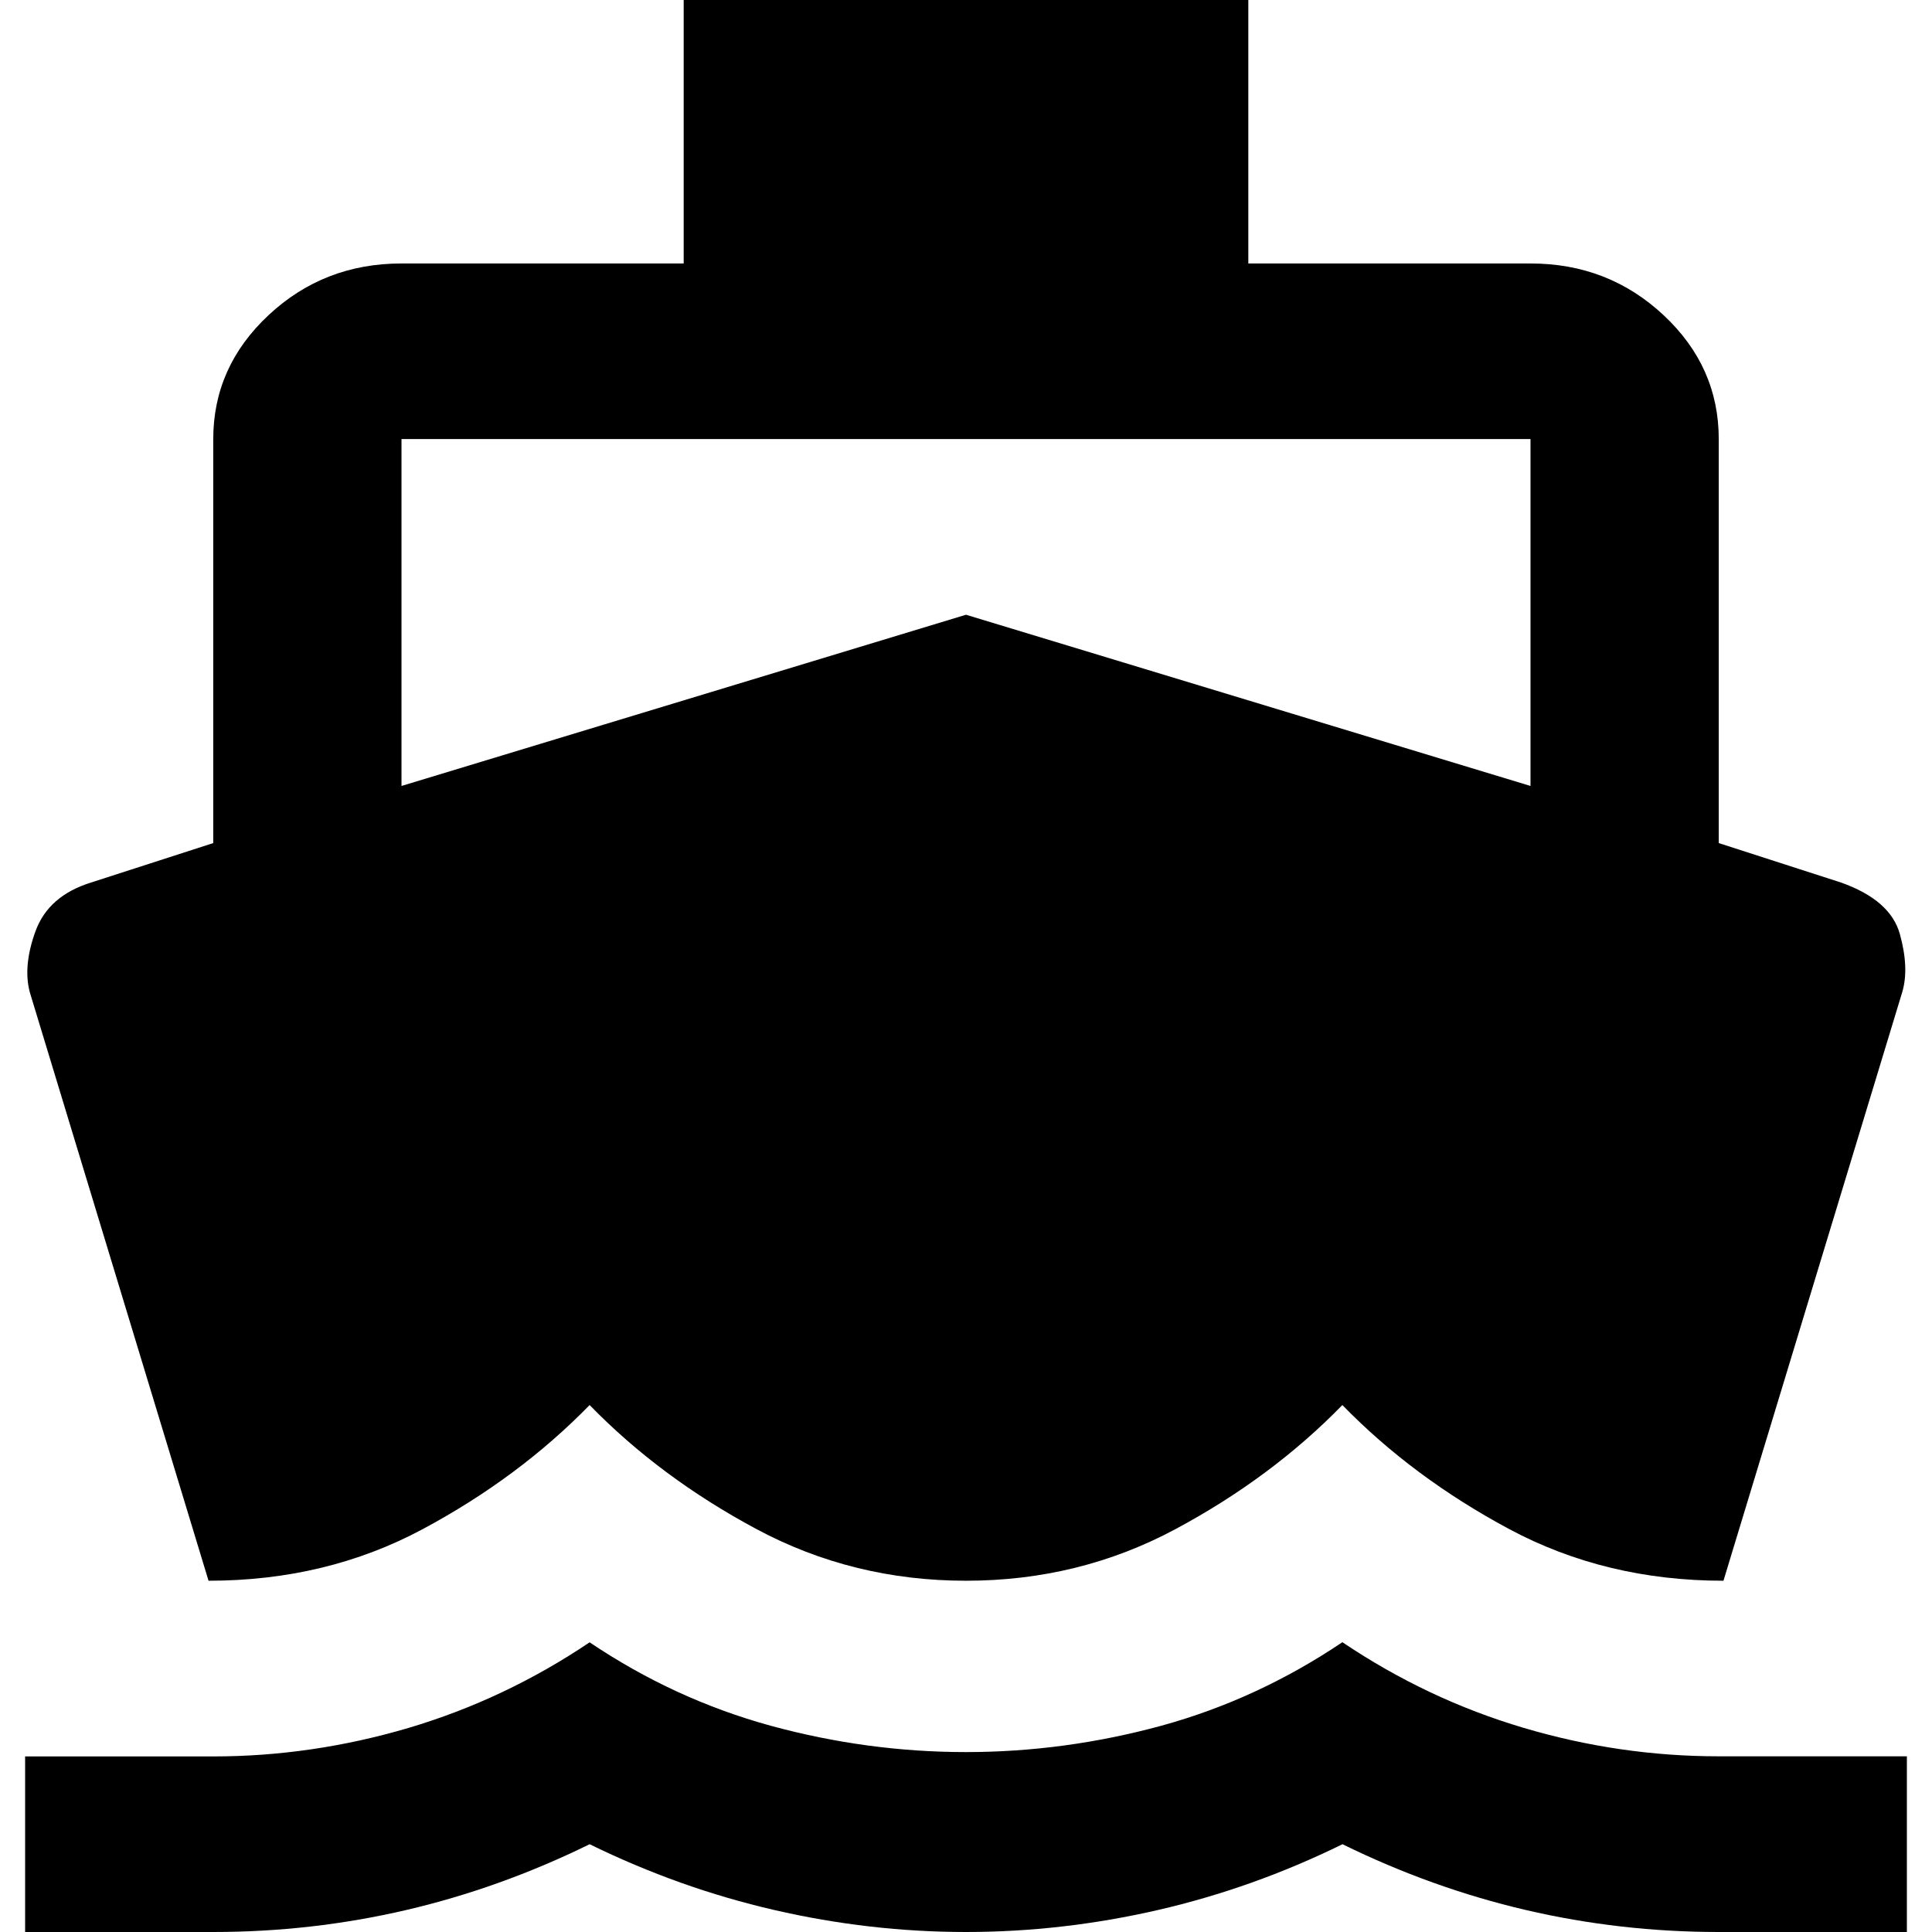 <?xml version="1.0" encoding="UTF-8" standalone="no"?>
<!-- Created with Inkscape (http://www.inkscape.org/) -->

<svg
   width="16"
   height="16"
   viewBox="0 0 16 16"
   version="1.1"
   id="svg1"
   xml:space="preserve"
   xmlns="http://www.w3.org/2000/svg"
   xmlns:svg="http://www.w3.org/2000/svg"><defs
     id="defs1" /><path
     d="M 1.727,13.091 0.247,8.218 c -0.039,-0.145 -0.023,-0.315 0.048,-0.509 0.072,-0.194 0.224,-0.327 0.458,-0.4 l 1.013,-0.327 v -3.345 c 0,-0.4 0.153,-0.742 0.458,-1.027 0.305,-0.285 0.672,-0.428 1.1,-0.428 h 2.338 V 2e-7 H 10.338 v 2.182 h 2.338 c 0.429,0 0.796,0.143 1.101,0.428 0.305,0.285 0.457,0.627 0.457,1.027 v 3.345 l 1.013,0.327 c 0.273,0.097 0.435,0.239 0.487,0.427 0.052,0.188 0.059,0.349 0.019,0.482 L 14.273,13.091 c -0.649,0 -1.24,-0.142 -1.773,-0.427 -0.532,-0.285 -0.994,-0.628 -1.383,-1.028 -0.39,0.4 -0.851,0.743 -1.383,1.028 -0.532,0.285 -1.11,0.427 -1.734,0.427 -0.623,0 -1.201,-0.142 -1.734,-0.427 -0.532,-0.285 -0.994,-0.628 -1.383,-1.028 -0.39,0.4 -0.851,0.743 -1.383,1.028 -0.532,0.285 -1.123,0.427 -1.773,0.427 z M 0.208,16 V 14.546 H 1.766 c 0.545,0 1.084,-0.079 1.617,-0.236 0.532,-0.158 1.032,-0.394 1.5,-0.709 0.468,0.315 0.968,0.545 1.5,0.691 0.532,0.145 1.071,0.218 1.617,0.218 0.545,0 1.084,-0.073 1.617,-0.218 C 10.149,14.146 10.649,13.915 11.117,13.6 c 0.468,0.315 0.967,0.551 1.5,0.709 0.532,0.158 1.071,0.236 1.617,0.236 h 1.558 V 16 h -1.558 c -0.545,0 -1.078,-0.061 -1.597,-0.182 -0.519,-0.121 -1.026,-0.303 -1.519,-0.545 -0.493,0.242 -1.003,0.424 -1.529,0.545 C 9.062,15.939 8.532,16 8,16 c -0.532,0 -1.062,-0.061 -1.587,-0.182 -0.526,-0.121 -1.036,-0.303 -1.53,-0.545 -0.493,0.242 -1,0.424 -1.519,0.545 C 2.844,15.939 2.312,16 1.766,16 Z m 3.117,-9.491 4.675,-1.418 4.675,1.418 v -2.873 H 3.325 Z"
     fill="#222222"
     id="path1"
     style="fill:#000000;fill-opacity:1;stroke-width:0.032" /></svg>
